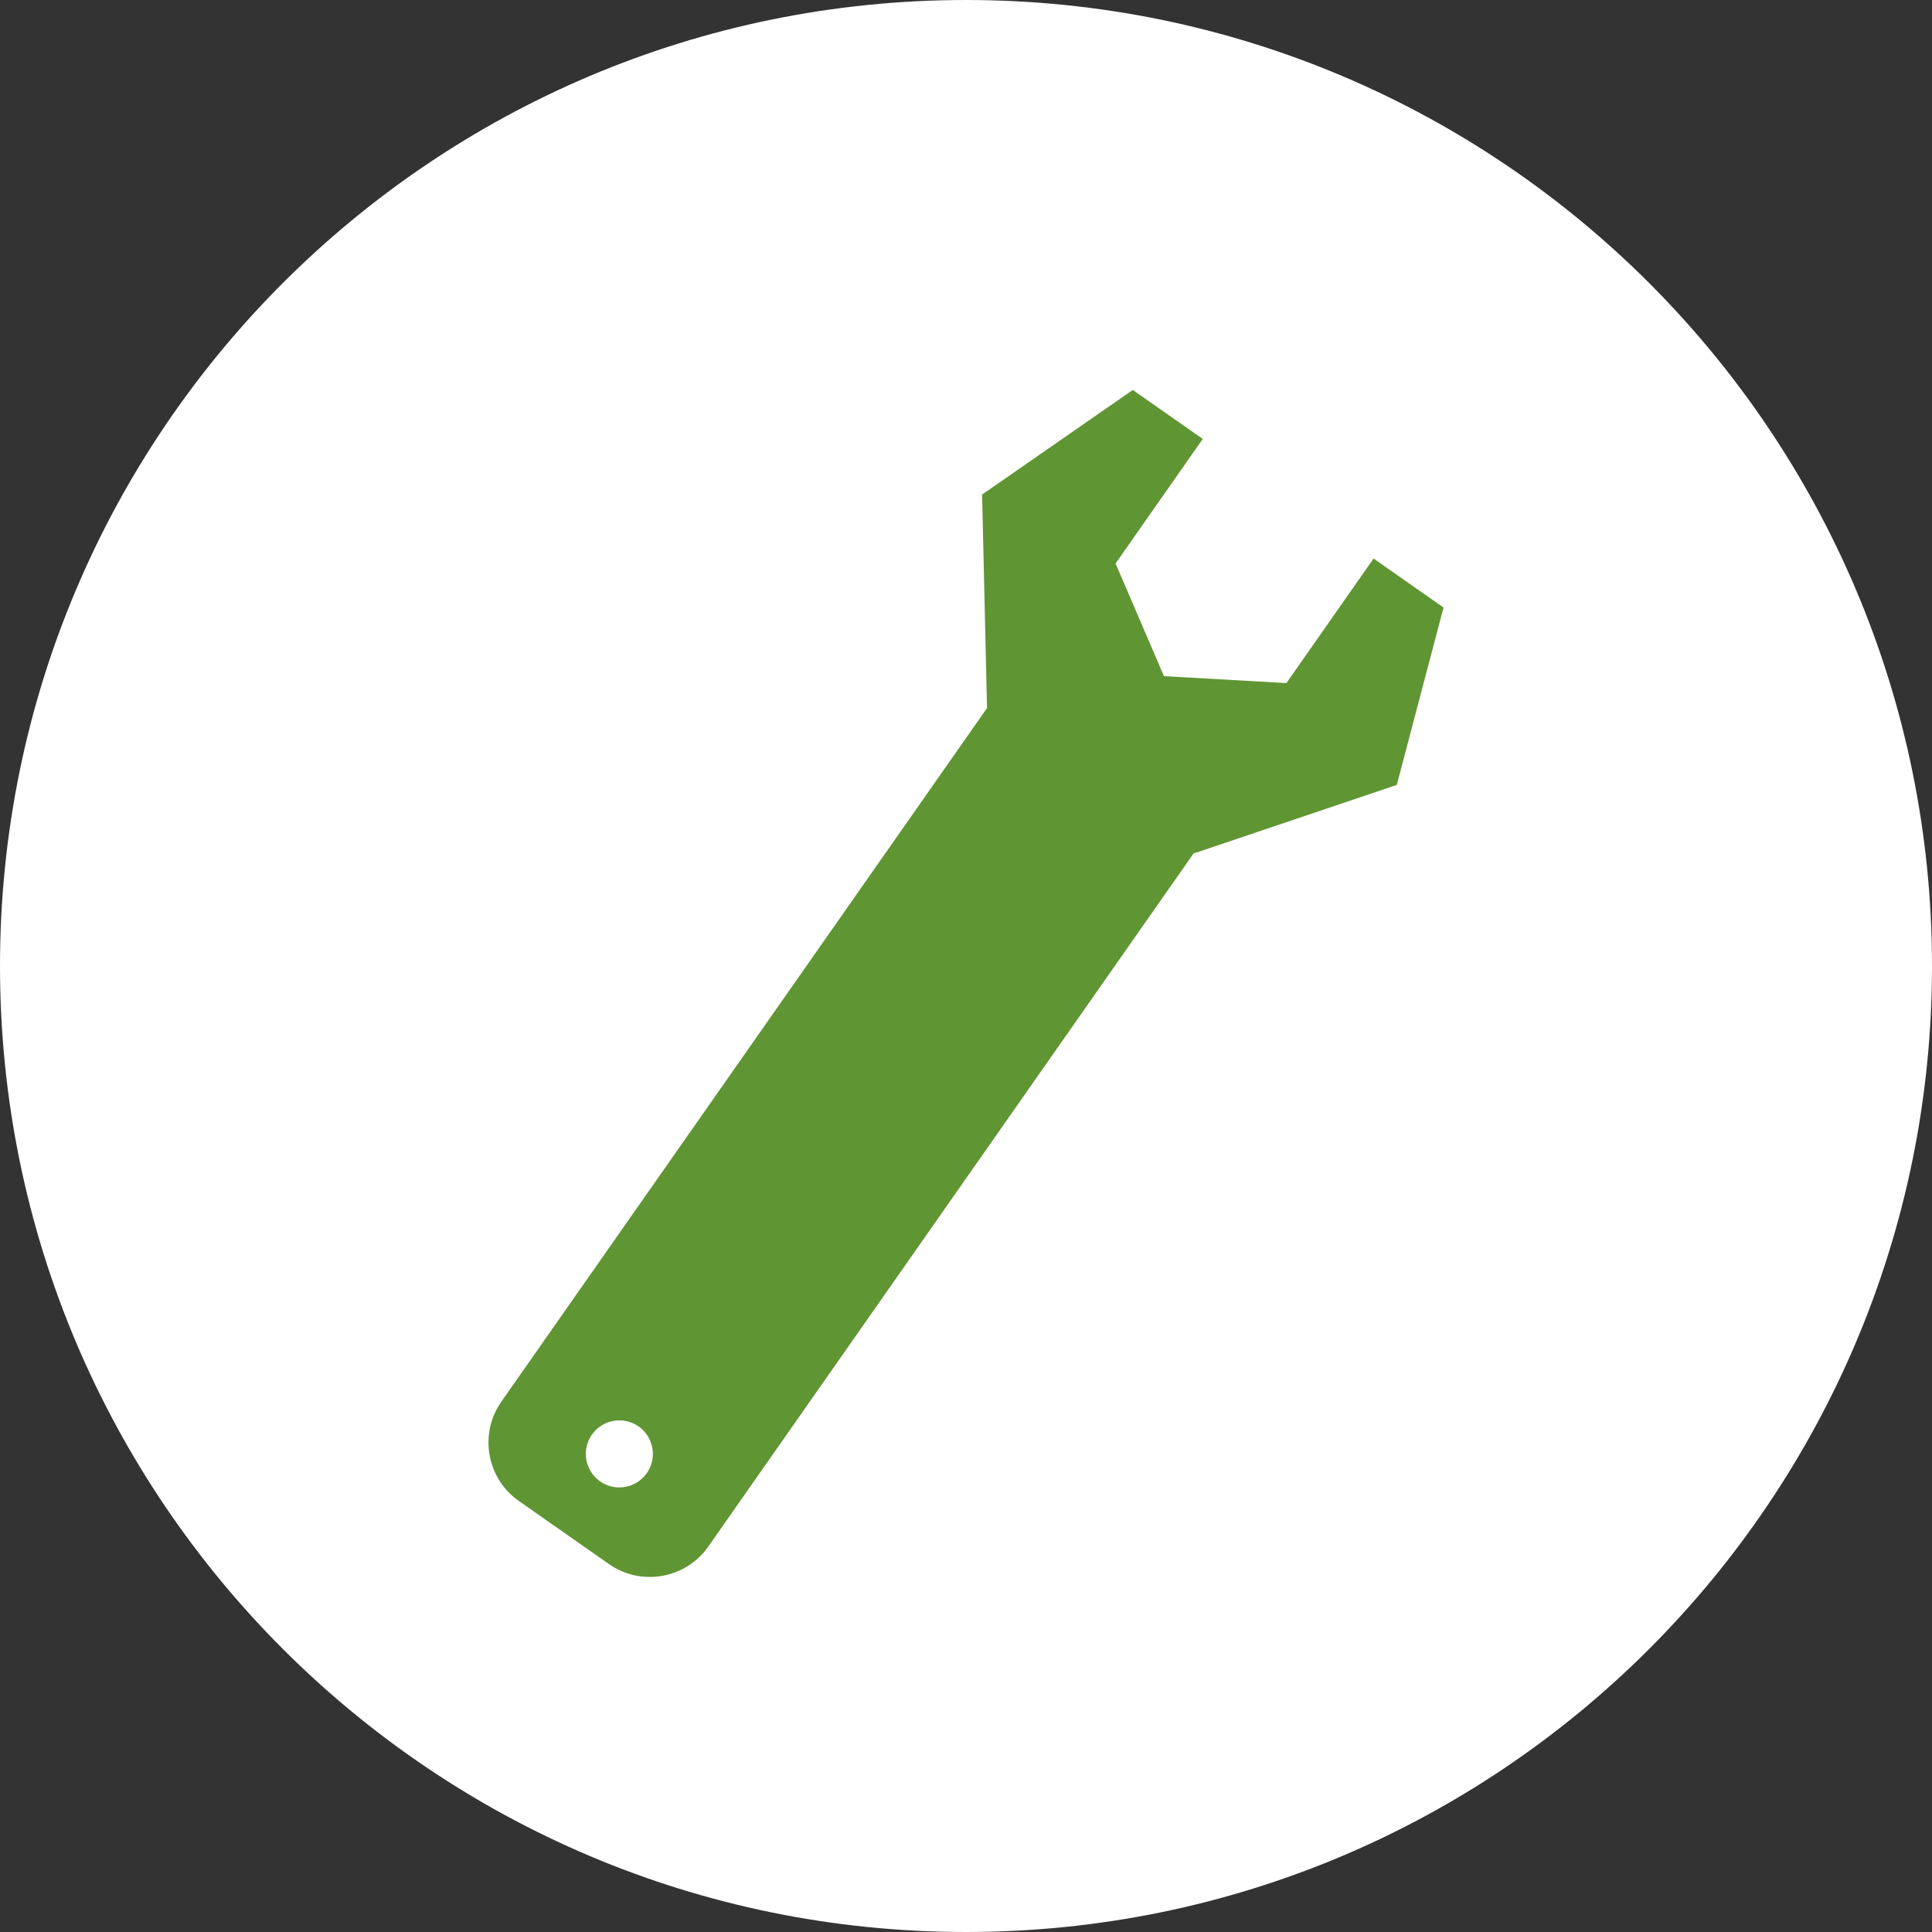 <?xml version="1.0" encoding="utf-8"?>
<!-- Generator: Adobe Illustrator 16.0.3, SVG Export Plug-In . SVG Version: 6.00 Build 0)  -->
<!DOCTYPE svg PUBLIC "-//W3C//DTD SVG 1.1//EN" "http://www.w3.org/Graphics/SVG/1.1/DTD/svg11.dtd">
<svg version="1.1" id="レイヤー_1" xmlns="http://www.w3.org/2000/svg" xmlns:xlink="http://www.w3.org/1999/xlink" x="0px"
	 y="0px" width="81px" height="81px" viewBox="0 0 81 81" enable-background="new 0 0 81 81" xml:space="preserve">
<rect x="0" y="0" width="81" height="81" fill="#333333" stroke="none"/>
<g>
	<path fill="#FFFFFF" d="M81,40.5C81,62.868,62.868,81,40.5,81C18.133,81,0,62.868,0,40.5S18.133,0,40.5,0
		C62.868,0,81,18.132,81,40.5"/>
	<path fill="#609533" d="M53.933,28.638l-5.134-0.29l-2.028-4.724l3.655-5.221l-2.934-2.054l-6.317,4.385l0.206,8.952L21.017,58.768
		c-0.942,1.348-0.613,3.219,0.734,4.16l3.783,2.649c1.347,0.942,3.216,0.612,4.159-0.733l20.363-29.083l0.017,0.012l8.488-2.865
		l1.96-7.437l-2.933-2.054L53.933,28.638z M27.119,61.761c-0.443,0.636-1.324,0.791-1.959,0.347
		c-0.635-0.445-0.789-1.324-0.346-1.959c0.445-0.635,1.324-0.789,1.959-0.346C27.407,60.247,27.563,61.128,27.119,61.761"/>
</g>
</svg>
